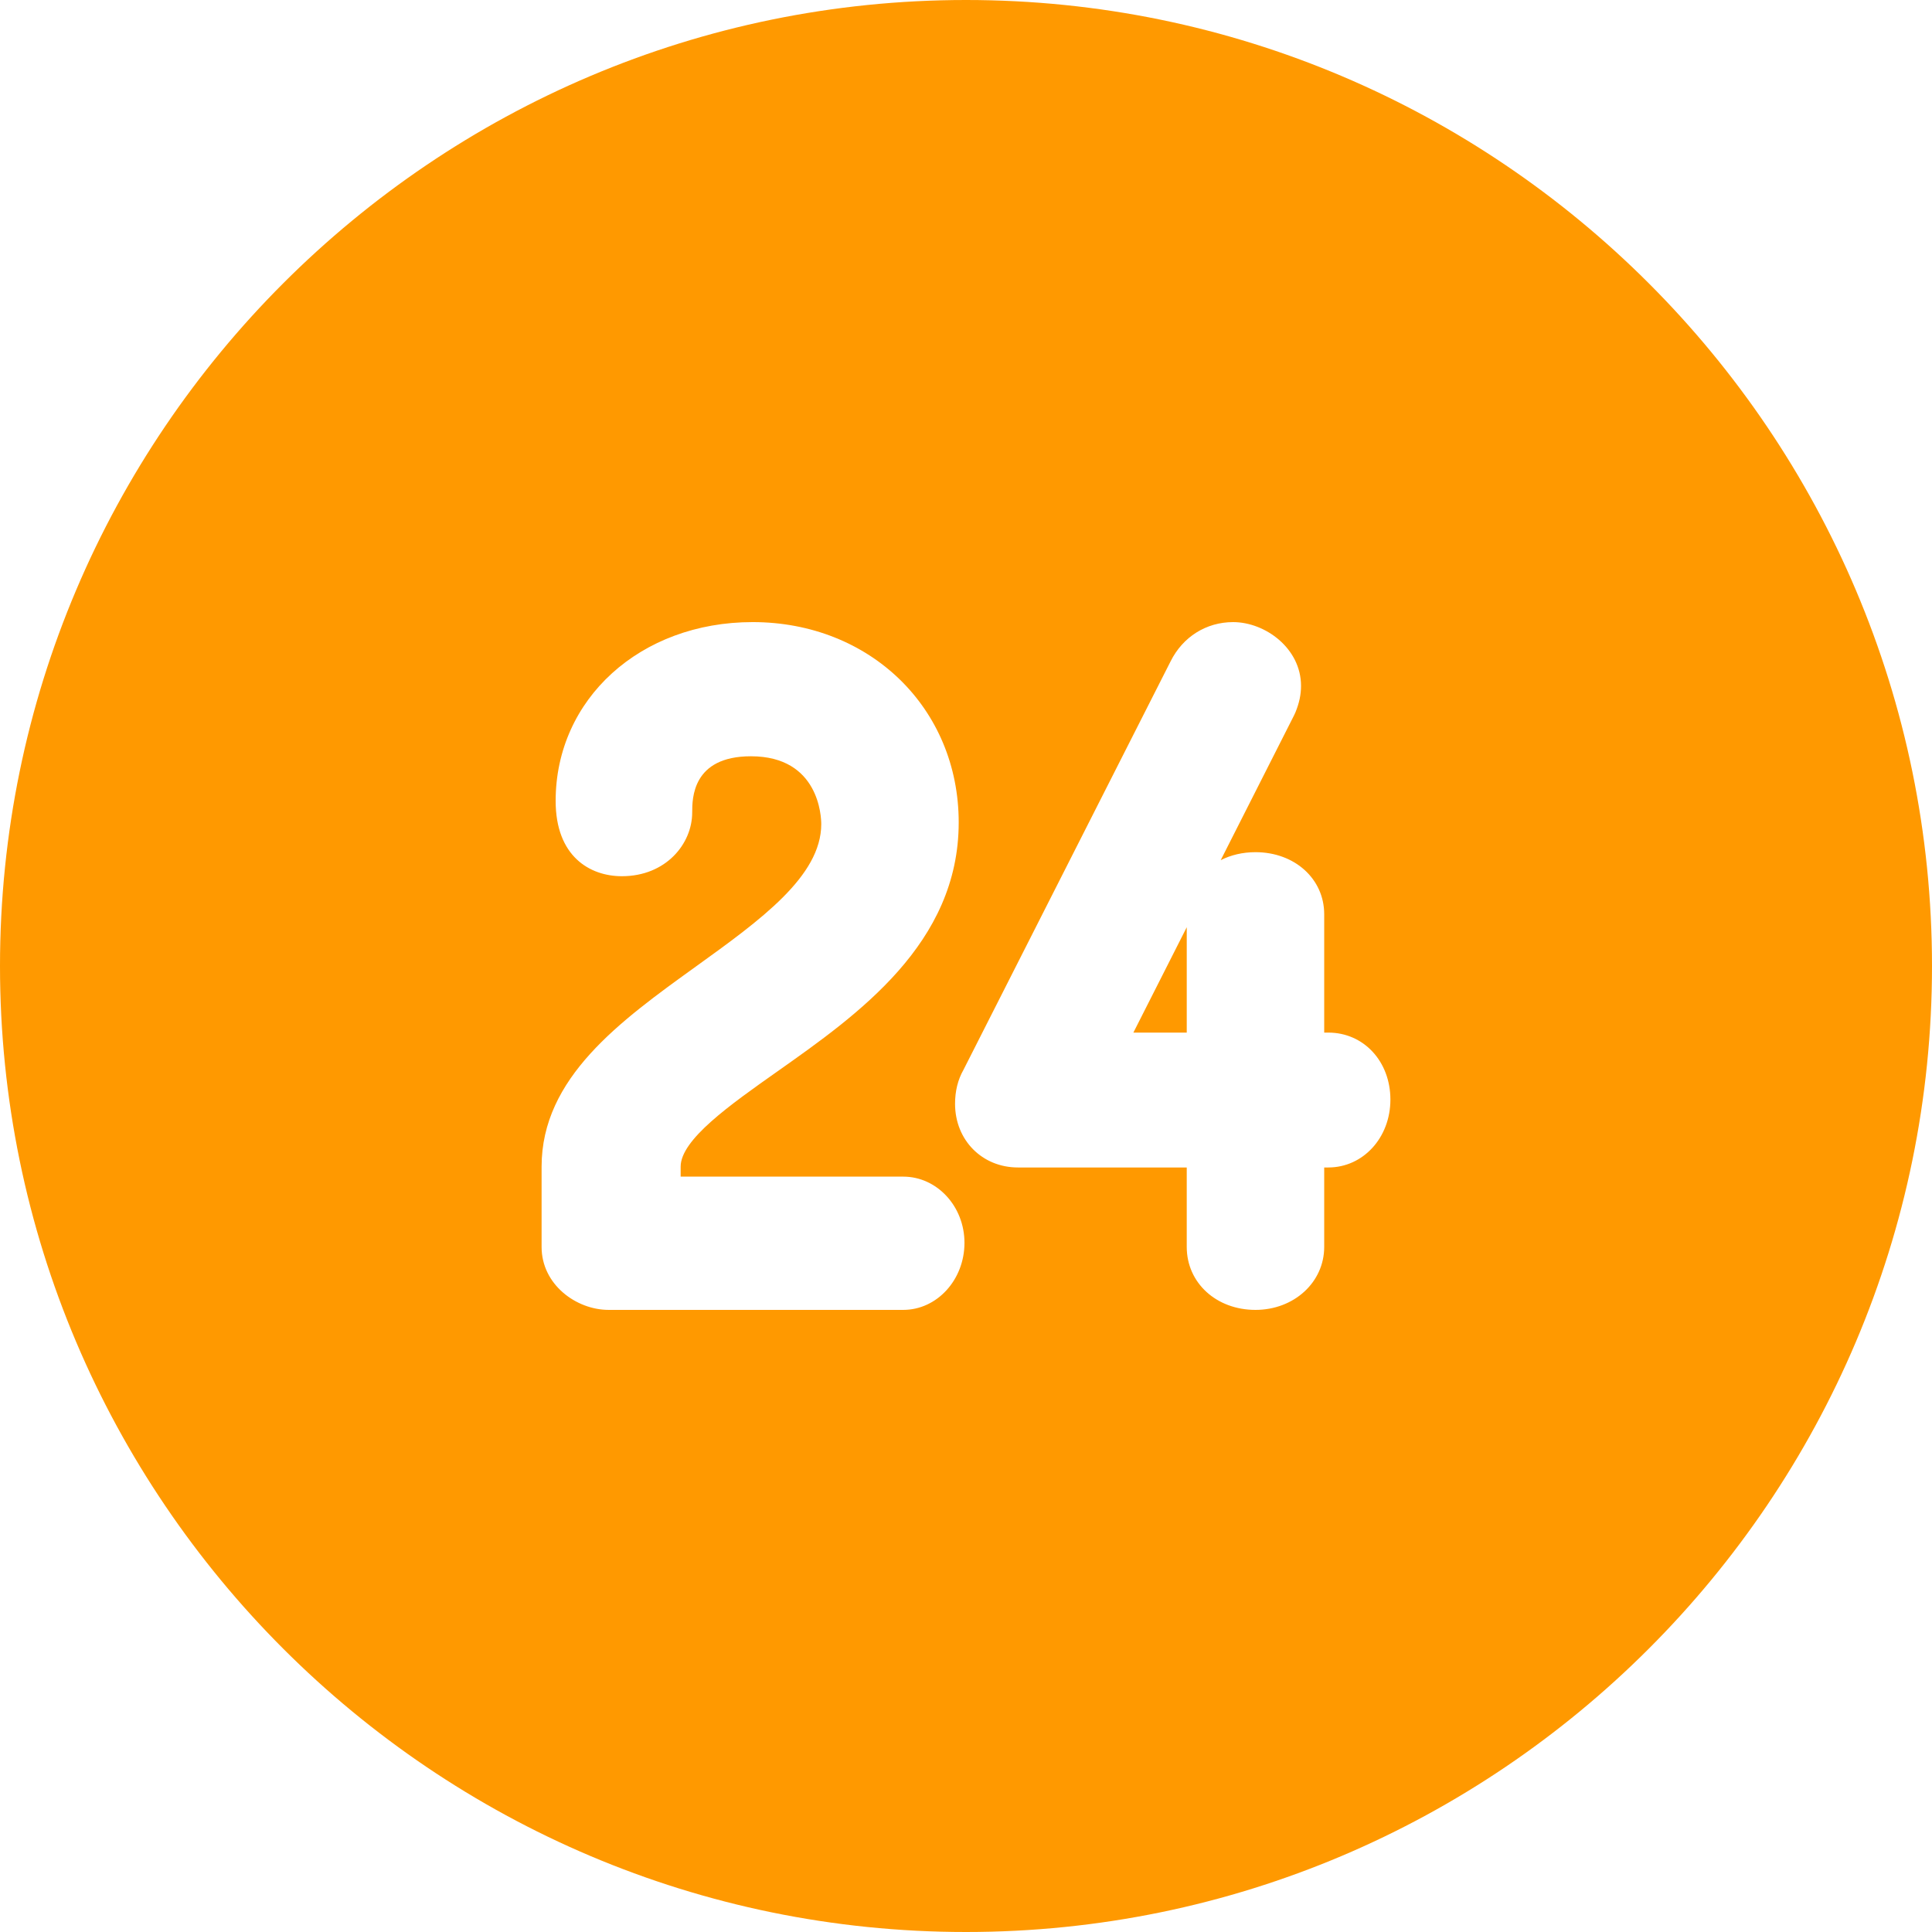 <?xml version="1.0" encoding="UTF-8"?> <svg xmlns="http://www.w3.org/2000/svg" xmlns:xlink="http://www.w3.org/1999/xlink" xmlns:svgjs="http://svgjs.com/svgjs" width="512" height="512" x="0" y="0" viewBox="0 0 280 280" style="enable-background:new 0 0 512 512" xml:space="preserve" class=""> <g> <g xmlns="http://www.w3.org/2000/svg" id="XMLID_235_"> <path id="XMLID_236_" d="M140,280c77.196,0,140-62.803,140-140C280,62.804,217.196,0,140,0S0,62.804,0,140 C0,217.197,62.804,280,140,280z M169.648,95.854c1.767-3.551,5.162-5.693,9.063-5.693c4.656,0,9.844,3.795,9.844,9.242 c0,1.262-0.256,2.477-0.804,3.82c-0.062,0.151-0.13,0.3-0.203,0.445l-10.633,20.993c1.461-0.741,3.175-1.157,5.038-1.157 c5.679,0,9.961,3.865,9.961,8.992v17.156h0.594c5.131,0,9,4.175,9,9.711c0,5.516-3.953,9.836-9,9.836h-0.594v11.516 c0,5.117-4.375,9.125-9.961,9.125c-5.679,0-9.961-3.923-9.961-9.125v-11.516h-24.461c-5.197,0-9.117-3.967-9.117-9.227 c0-1.842,0.408-3.494,1.215-4.914L169.648,95.854z M78.492,169.082c0-12.899,11.367-21.087,22.361-29.005 c9.344-6.729,18.17-13.087,18.17-20.644c0-1.006-0.285-9.828-10.188-9.828c-8.516,0-8.516,6.133-8.516,8.148 c0,4.539-3.811,9.234-10.188,9.234c-4.642,0-9.602-2.867-9.602-10.914c0-14.773,12.272-25.914,28.547-25.914 c17.027,0,29.867,12.48,29.867,29.031c0,17.547-14.576,27.832-26.287,36.096c-6.888,4.859-14.01,9.886-14.01,13.795v1.445h32.258 c4.893,0,8.875,4.304,8.875,9.594c0,5.359-3.982,9.719-8.875,9.719H88.211c-4.693,0-9.719-3.666-9.719-9.125V169.082z" fill="#ff9900" data-original="#000000" style=""></path> <polygon id="XMLID_240_" points="171.992,134.381 164.257,149.652 171.992,149.652 " fill="#ff9900" data-original="#000000" style=""></polygon> </g> <g xmlns="http://www.w3.org/2000/svg"> </g> <g xmlns="http://www.w3.org/2000/svg"> </g> <g xmlns="http://www.w3.org/2000/svg"> </g> <g xmlns="http://www.w3.org/2000/svg"> </g> <g xmlns="http://www.w3.org/2000/svg"> </g> <g xmlns="http://www.w3.org/2000/svg"> </g> <g xmlns="http://www.w3.org/2000/svg"> </g> <g xmlns="http://www.w3.org/2000/svg"> </g> <g xmlns="http://www.w3.org/2000/svg"> </g> <g xmlns="http://www.w3.org/2000/svg"> </g> <g xmlns="http://www.w3.org/2000/svg"> </g> <g xmlns="http://www.w3.org/2000/svg"> </g> <g xmlns="http://www.w3.org/2000/svg"> </g> <g xmlns="http://www.w3.org/2000/svg"> </g> <g xmlns="http://www.w3.org/2000/svg"> </g> </g> </svg> 